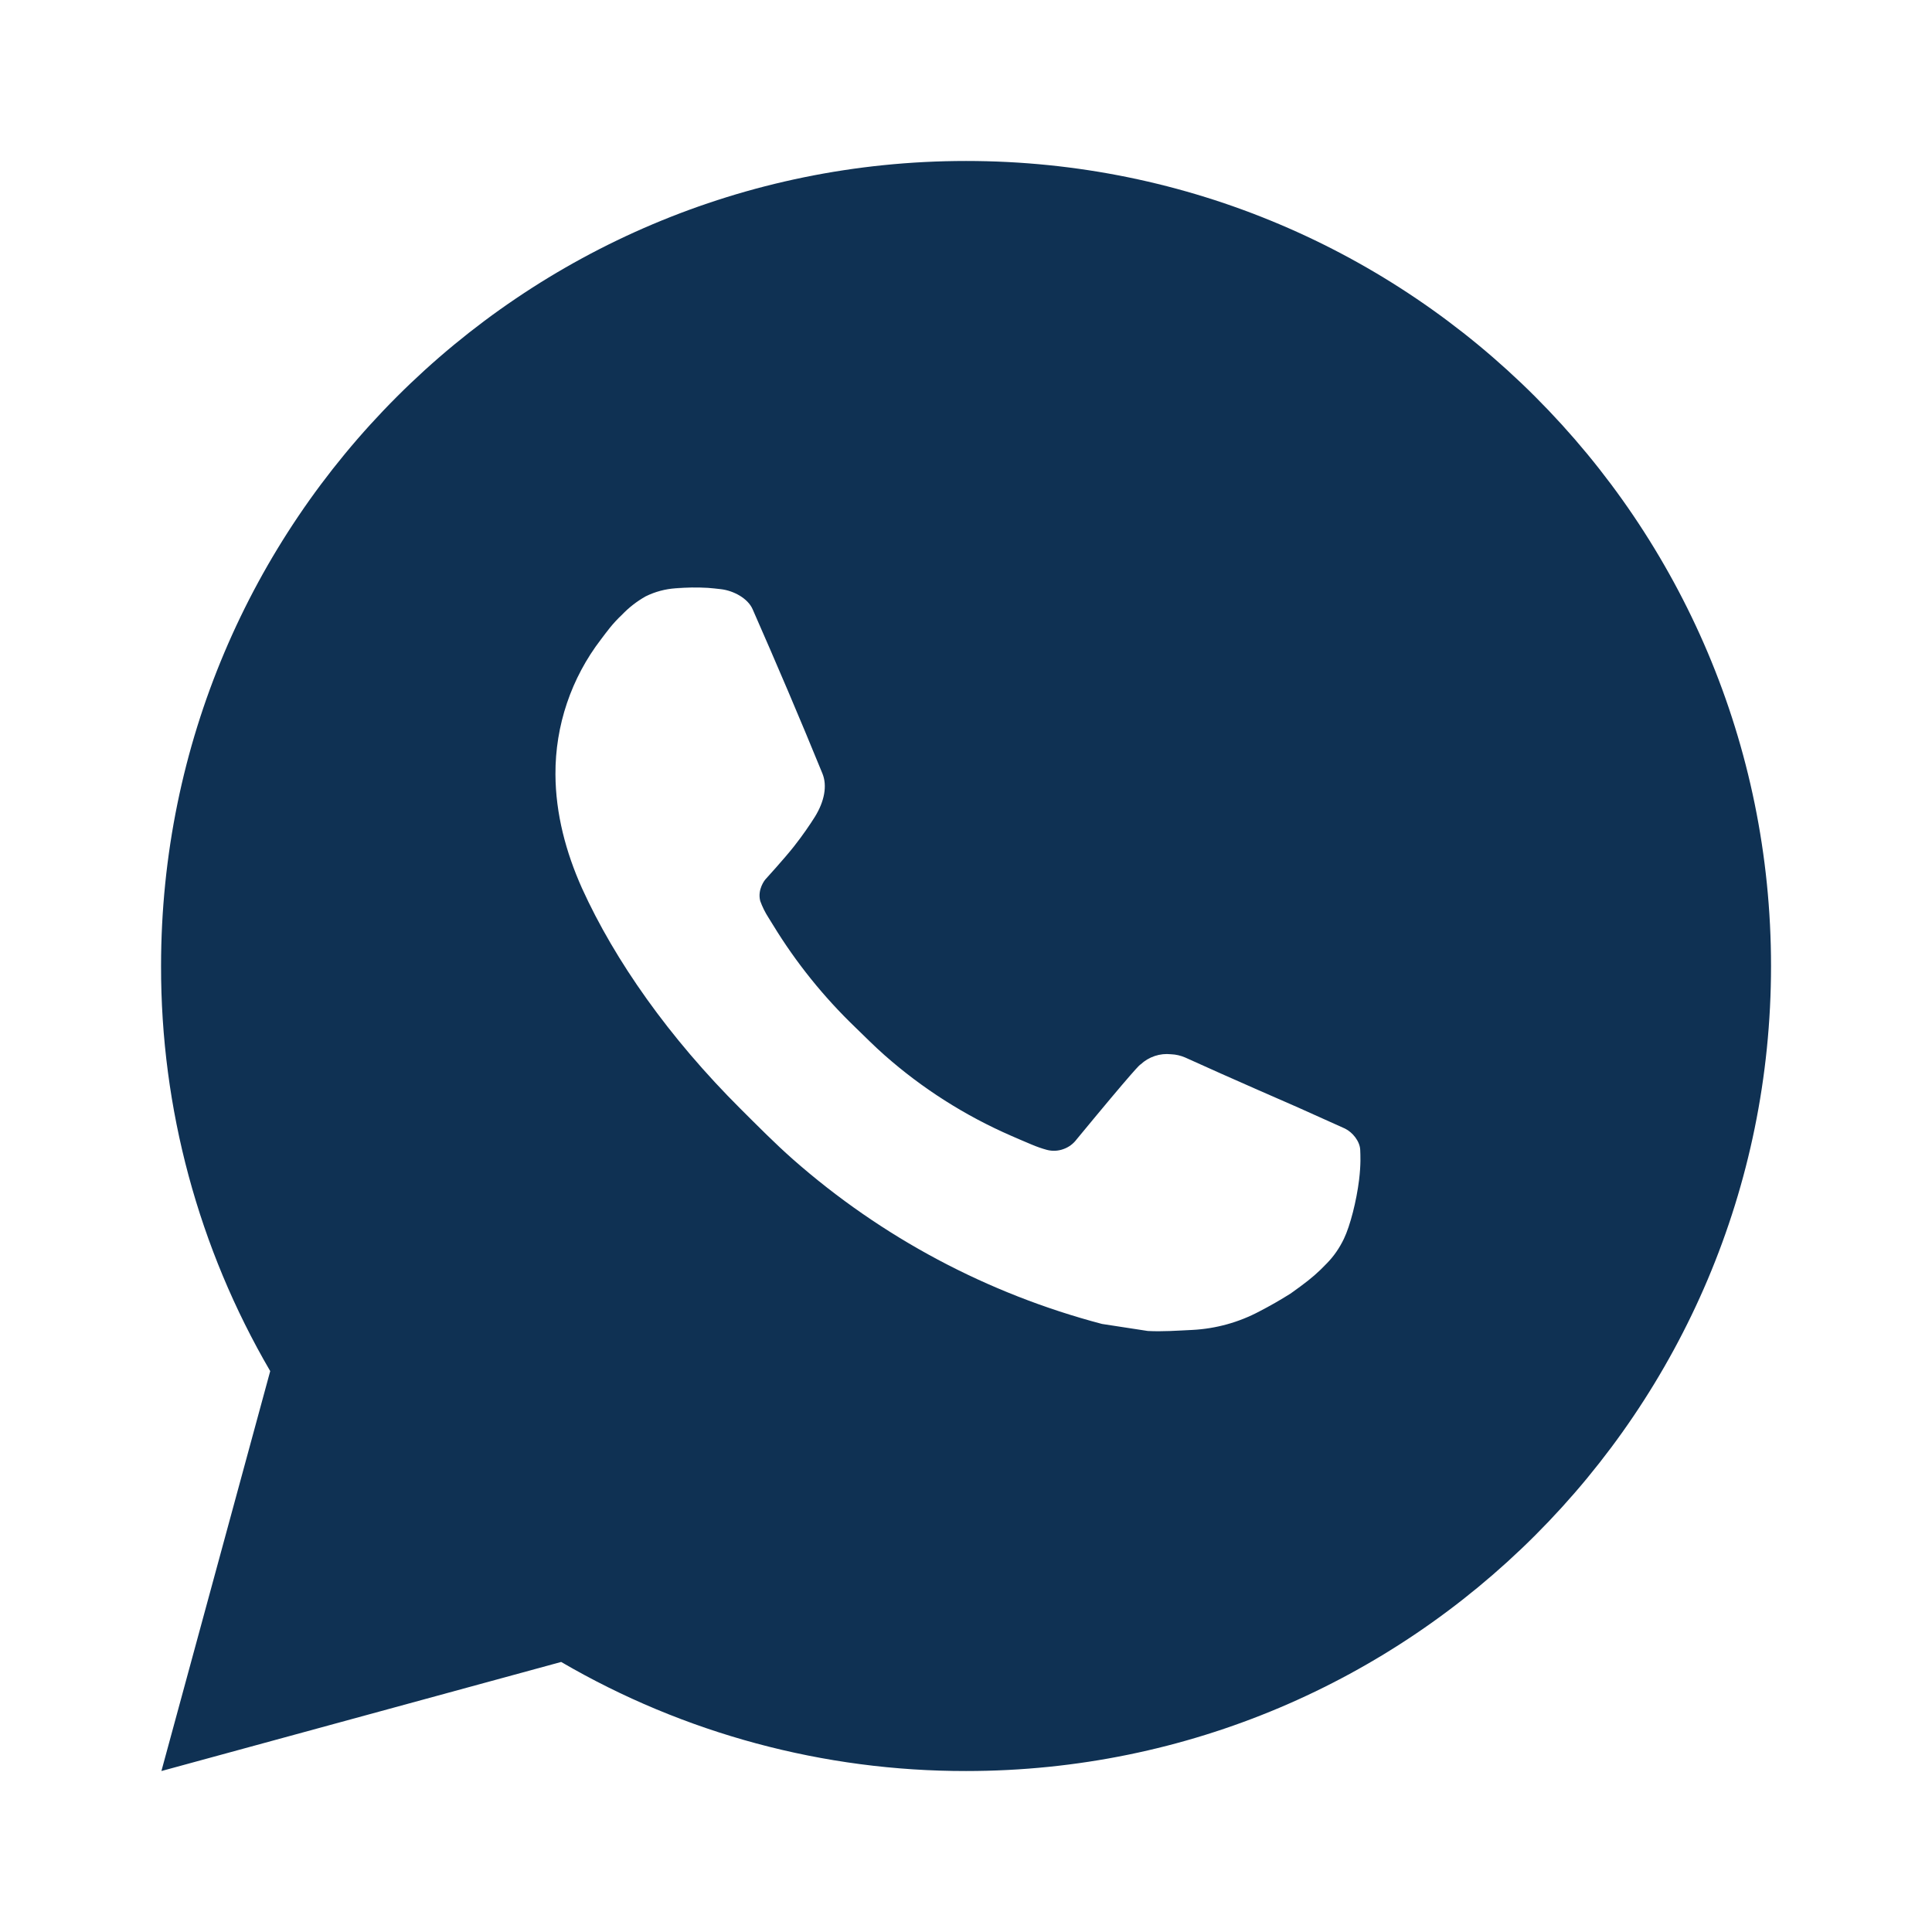 <?xml version="1.0" encoding="UTF-8"?> <svg xmlns="http://www.w3.org/2000/svg" width="22" height="22" viewBox="0 0 22 22" fill="none"><path d="M11.001 1.833C16.063 1.833 20.167 5.937 20.167 11C20.167 16.063 16.063 20.167 11.001 20.167C9.381 20.169 7.789 19.741 6.39 18.925L1.838 20.167L3.077 15.613C2.26 14.213 1.831 12.621 1.834 11C1.834 5.937 5.938 1.833 11.001 1.833ZM7.877 6.692L7.693 6.699C7.575 6.707 7.459 6.738 7.352 6.791C7.253 6.847 7.162 6.917 7.083 7C6.973 7.103 6.91 7.193 6.844 7.28C6.505 7.721 6.322 8.262 6.325 8.818C6.327 9.267 6.444 9.705 6.627 10.114C7.002 10.94 7.619 11.816 8.433 12.627C8.629 12.822 8.822 13.018 9.029 13.201C10.04 14.091 11.246 14.733 12.549 15.076L13.07 15.156C13.239 15.165 13.409 15.152 13.579 15.144C13.846 15.13 14.107 15.058 14.343 14.932C14.463 14.87 14.58 14.803 14.694 14.731C14.694 14.731 14.733 14.704 14.809 14.648C14.932 14.557 15.008 14.492 15.111 14.384C15.188 14.305 15.252 14.213 15.303 14.107C15.375 13.958 15.447 13.673 15.476 13.436C15.498 13.254 15.491 13.155 15.489 13.094C15.485 12.996 15.403 12.894 15.315 12.851L14.781 12.611C14.781 12.611 13.983 12.264 13.496 12.042C13.445 12.02 13.39 12.007 13.335 12.005C13.272 11.998 13.208 12.005 13.149 12.025C13.089 12.045 13.034 12.078 12.988 12.121C12.983 12.119 12.922 12.171 12.259 12.975C12.221 13.026 12.169 13.064 12.109 13.085C12.049 13.107 11.984 13.11 11.922 13.094C11.862 13.078 11.804 13.057 11.747 13.033C11.633 12.986 11.594 12.967 11.516 12.934C10.99 12.705 10.502 12.395 10.072 12.015C9.957 11.914 9.849 11.804 9.739 11.698C9.379 11.352 9.064 10.961 8.804 10.535L8.75 10.448C8.712 10.389 8.681 10.326 8.657 10.26C8.622 10.126 8.713 10.017 8.713 10.017C8.713 10.017 8.935 9.773 9.039 9.641C9.14 9.513 9.225 9.388 9.28 9.3C9.388 9.125 9.422 8.947 9.365 8.808C9.109 8.181 8.843 7.558 8.57 6.937C8.516 6.814 8.355 6.726 8.209 6.709C8.16 6.703 8.11 6.698 8.061 6.694C7.938 6.687 7.814 6.689 7.691 6.698L7.877 6.692Z" fill="#0F3153"></path></svg> 